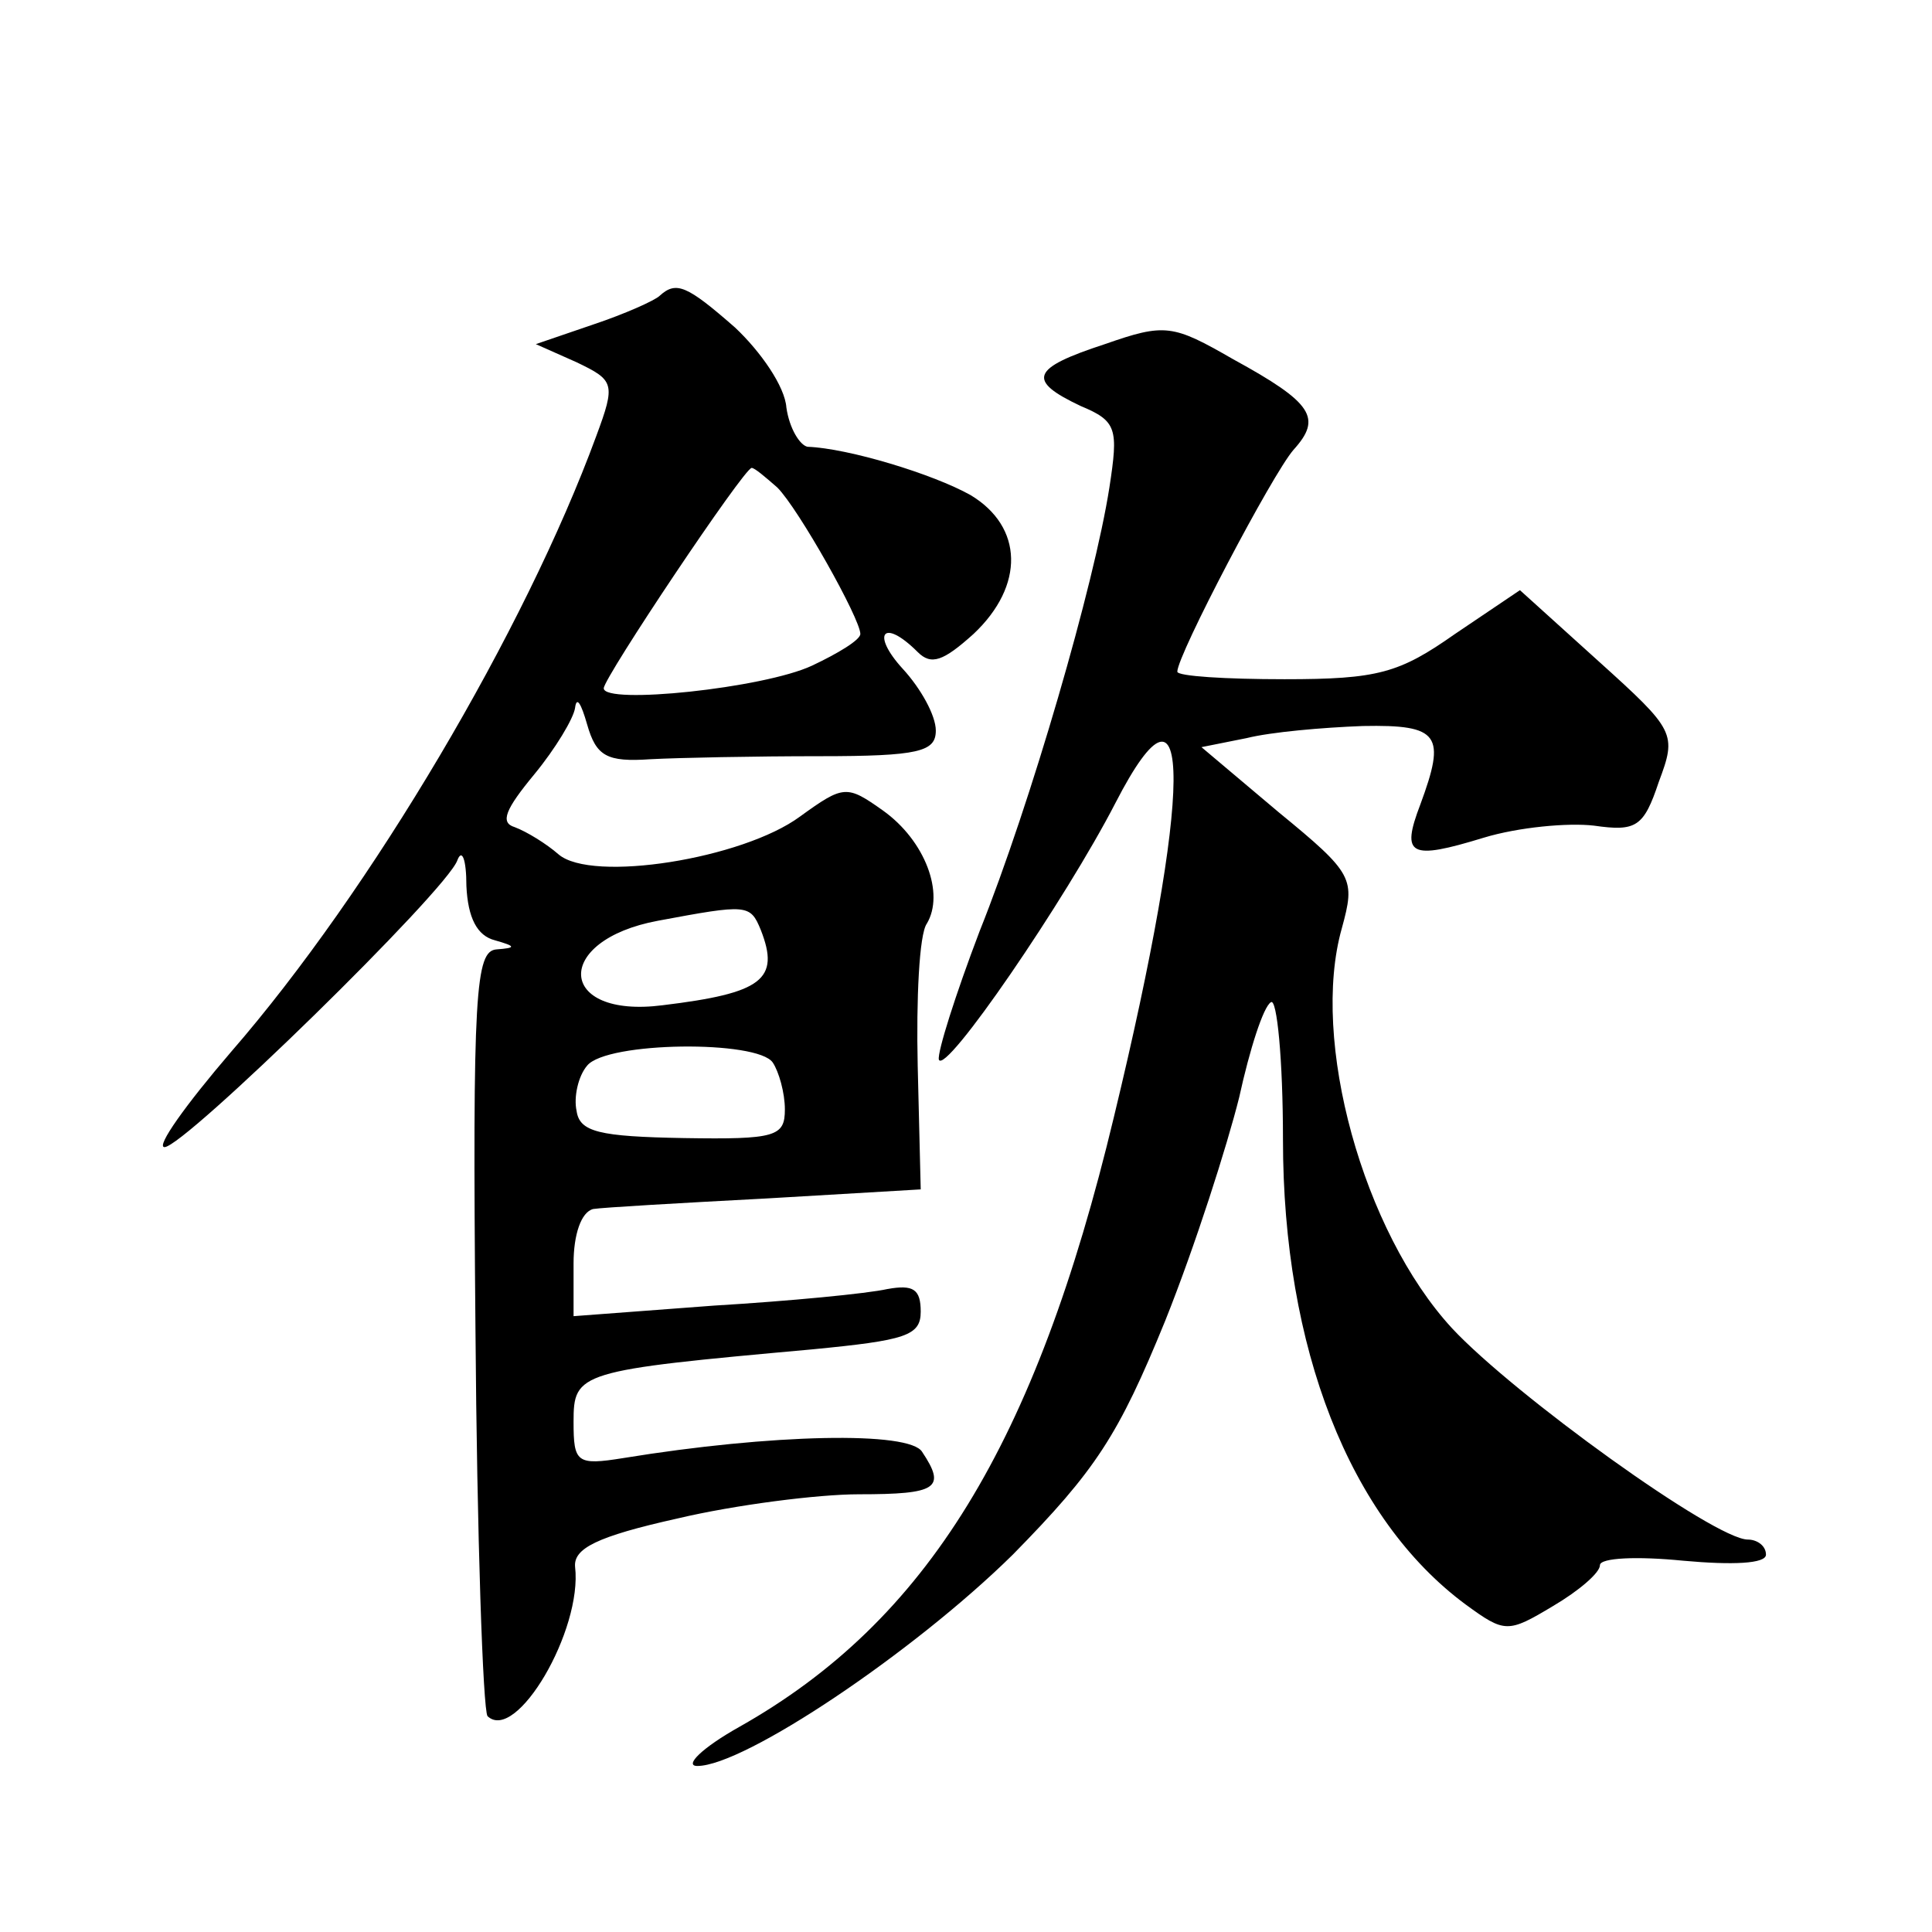 <?xml version="1.0" standalone="no"?>
<!DOCTYPE svg PUBLIC "-//W3C//DTD SVG 20010904//EN"
 "http://www.w3.org/TR/2001/REC-SVG-20010904/DTD/svg10.dtd">
<svg version="1.0" xmlns="http://www.w3.org/2000/svg"
 width="128pt" height="128pt" viewBox="0 0 128 128"
 preserveAspectRatio="xMidYMid meet">
<g transform="translate(0,128) scale(0.1,-0.1)"
fill="#0" stroke="none">
<path d="M437 1084 c-3 -3 -23 -12 -44 -19 l-38 -13 27 -12 c25 -12 26 -14 13 -49
-47 -128 -149 -301 -242 -408 -30 -35 -50 -63 -44 -63 13 0 187 170 194 190 3 8
6 1 6 -17 1 -21 7 -33 19 -36 14 -4 14 -5 1 -6 -14 -1 -16 -28 -14 -251 1 -138
5 -253 8 -257 19 -18 63 57 58 99 -1 12 14 20 68 32 38 9 93 16 120 16 52 0 58
4 42 28 -8 14 -100 12 -198 -4 -31 -5 -33 -3 -33 24 0 33 3 34 158 48 62 6 72 9
72 25 0 15 -5 18 -22 15 -13 -3 -65 -8 -115 -11 l-93 -7 0 35 c0 19 5 34 13 36
6 1 58 4 115 7 l102 6 -2 82 c-1 44 1 87 6 94 12 20 -1 55 -29 75 -24 17 -26 17
-55 -4 -38 -28 -138 -44 -160 -25 -8 7 -21 15 -29 18 -10 3 -6 12 13 35 14 17 26
37 27 44 1 8 4 3 8 -11 6 -21 13 -25 42 -23 19 1 69 2 112 2 66 0 77 3 77 17 0
10 -10 28 -22 41 -21 23 -13 34 10 11 9 -9 17 -6 37 12 34 32 33 71 -2 92 -25 14
-81 31 -108 32 -5 1 -12 12 -14 26 -1 14 -17 37 -34 53 -32 28 -39 31 -50 21z m78
-127 c14 -14 55 -87 55 -97 0 -4 -15 -13 -32 -21 -32 -15 -138 -26 -138 -15 0 7
93 146 98 146 2 0 9 -6 17 -13z m-11 -293 c13 -33 1 -42 -65 -50 -70 -9 -73 43
-3 56 59 11 61 11 68 -6z m8 -88 c4 -6 8 -20 8 -31 0 -18 -6 -20 -67 -19 -56 1
-69 4 -71 18 -2 9 1 23 7 30 13 16 113 17 123 2z M732 1052 c-49 -16 -52 -24 -16
-41 24 -10 25 -15 19 -54 -10 -64 -52 -209 -86 -294 -16 -42 -28 -80 -27 -85 4
-11 84 106 117 170 52 101 51 7 -1 -208 -52 -217 -124 -334 -248 -404 -25 -14 -37
-26 -28 -26 31 0 143 75 209 140 55 56 70 79 101 155 20 50 41 116 49 148 7 32
16 60 21 63 4 3 8 -38 8 -91 0 -138 44 -251 121 -308 26 -19 28 -19 58 -1 17 10
31 22 31 27 0 5 25 6 55 3 33 -3 55 -2 55 4 0 6 -6 10 -12 10 -22 0 -155 96 -196
140 -59 64 -94 191 -73 265 9 33 8 36 -42 77 l-51 43 30 6 c16 4 50 7 77 8 51 1
55 -6 38 -52 -13 -34 -7 -37 42 -22 23 7 56 10 73 8 28 -4 33 -1 43 29 12 32 11
34 -40 80 l-52 47 -43 -29 c-37 -26 -51 -30 -113 -30 -39 0 -71 2 -71 5 0 11 63
131 77 147 19 21 13 31 -40 60 -40 23 -45 24 -85 10z"/>
</g>
</svg>
